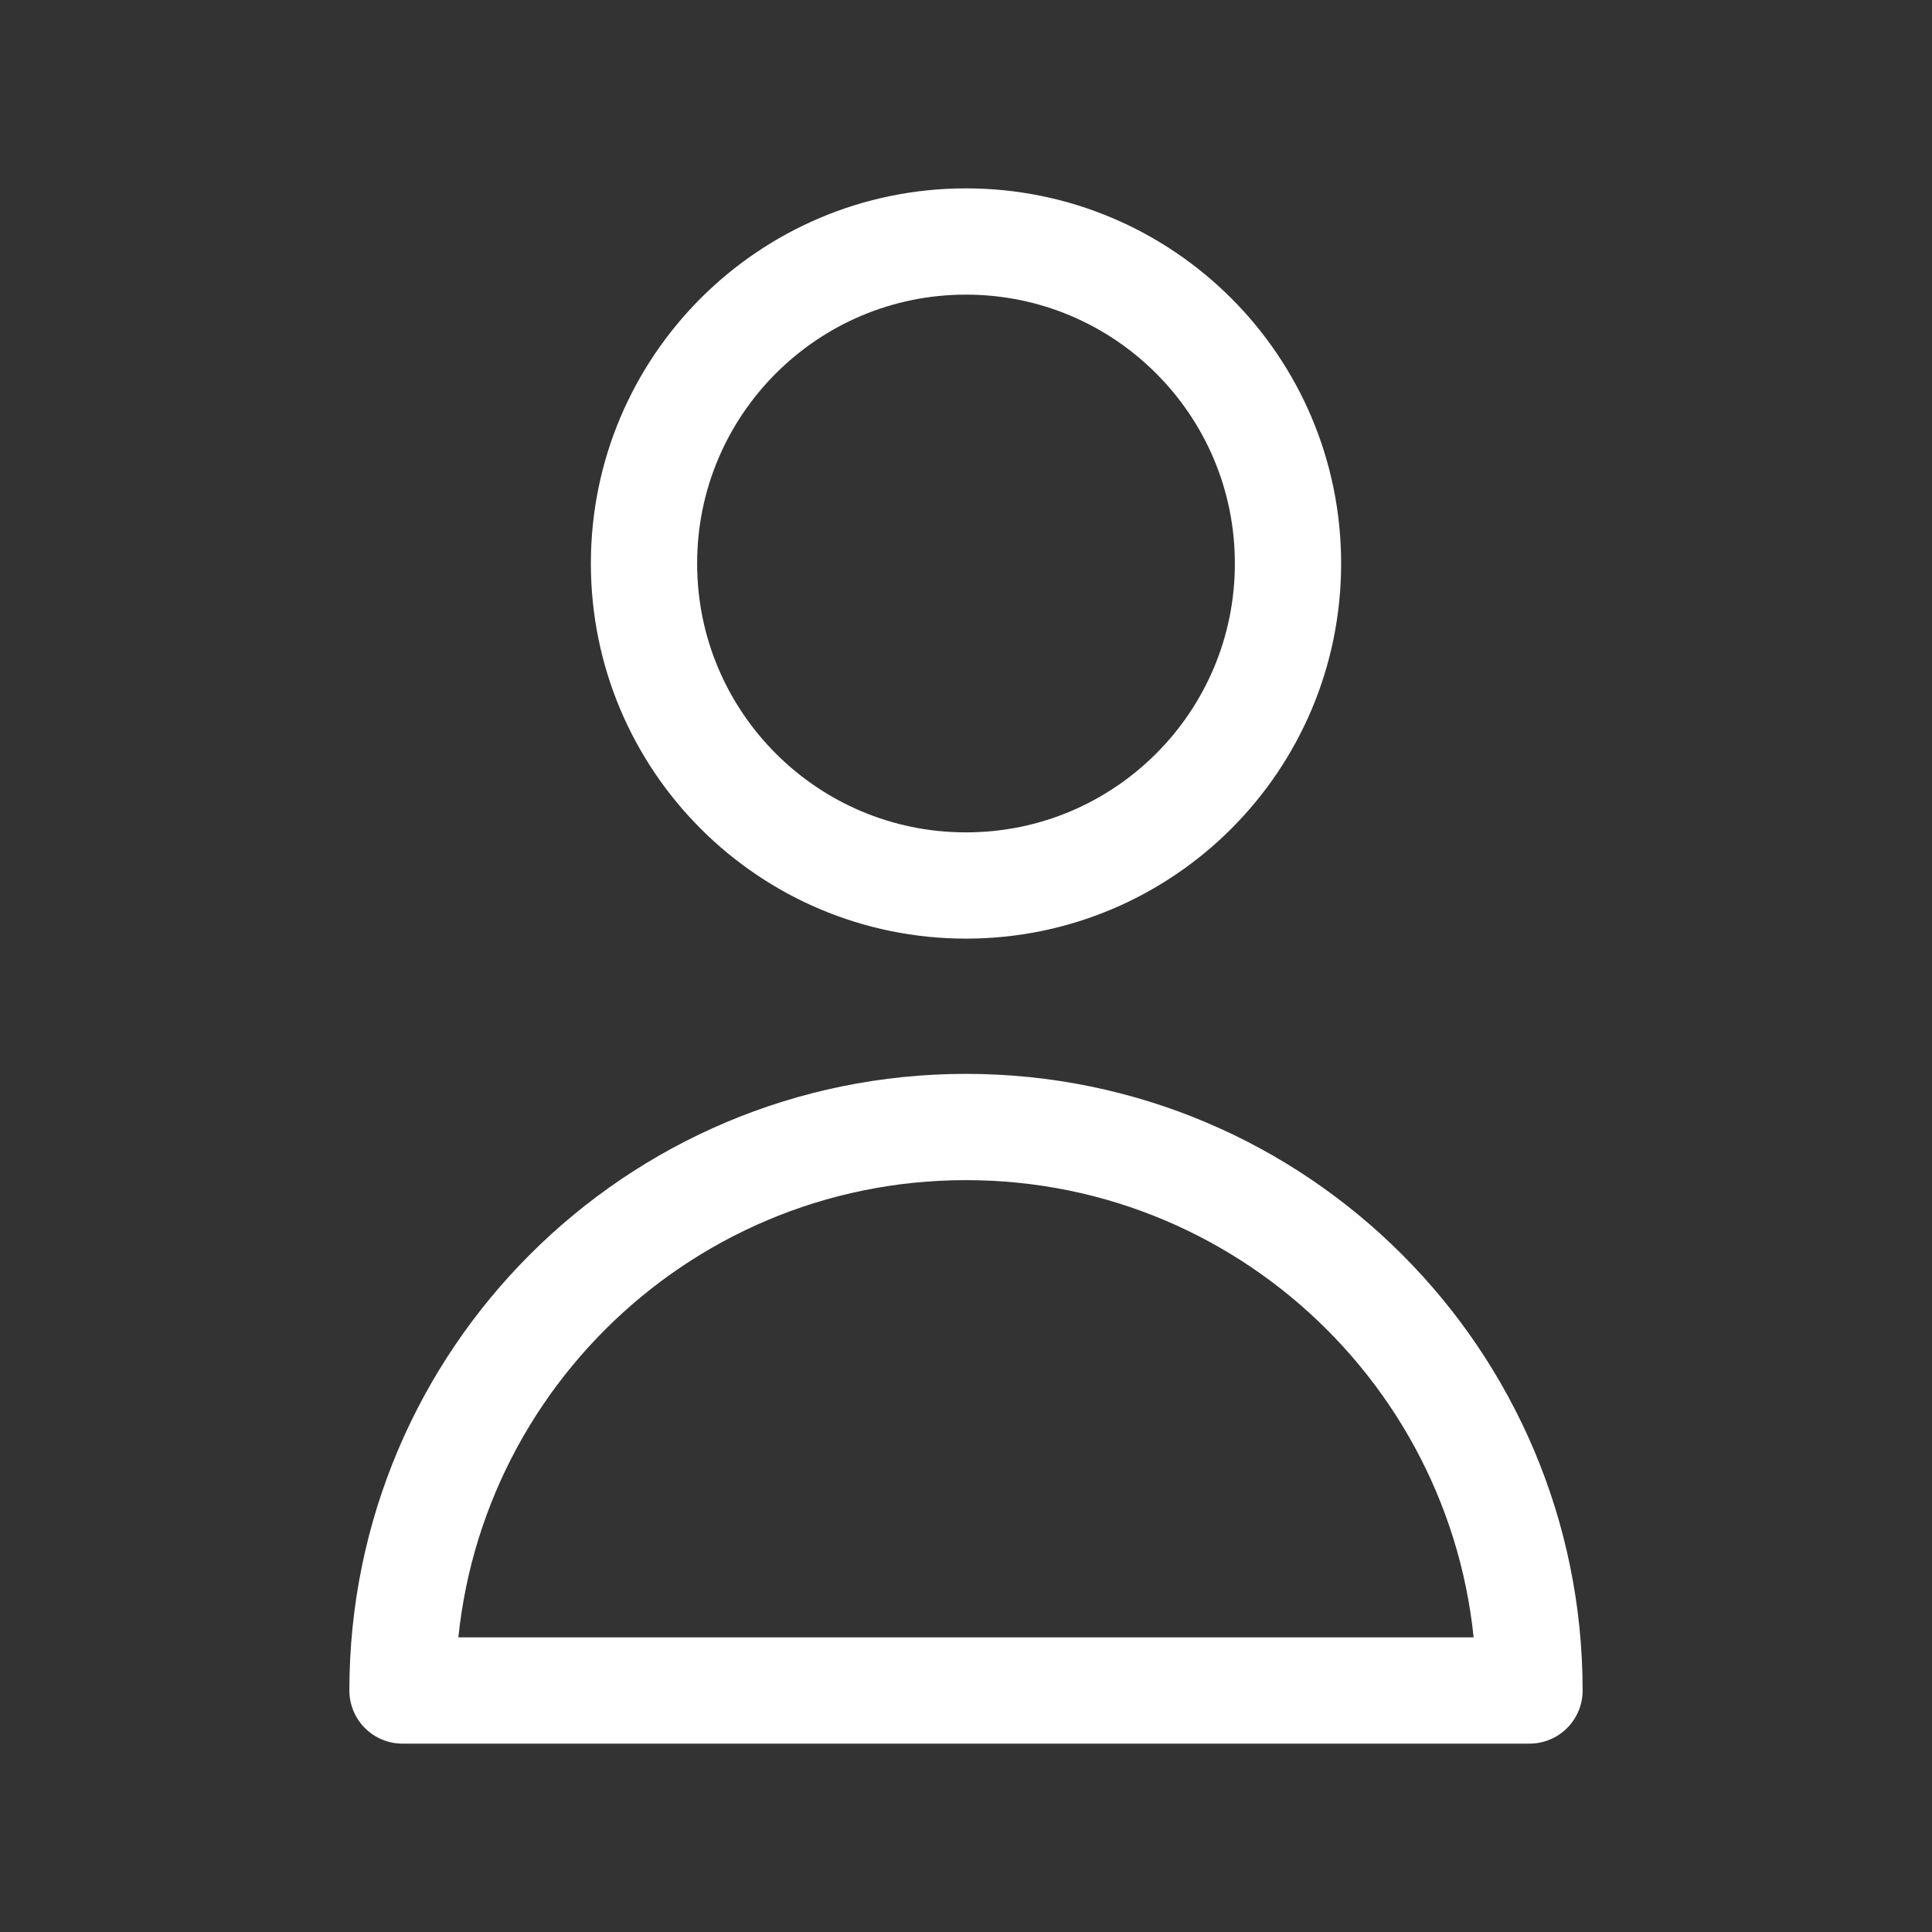 <svg xmlns="http://www.w3.org/2000/svg" width="800px" height="800px" viewBox="0 0 24 24" fill="none" stroke="#ffffff"><rect x="0" y="0" width="24" height="24" fill="#333333" stroke="none"/><g id="SVGRepo_bgCarrier" stroke-width="0"></g><g id="SVGRepo_tracerCarrier" stroke-linecap="round" stroke-linejoin="round"></g><g id="SVGRepo_iconCarrier"><path d="M16 7C16 9.209 14.209 11 12 11C9.791 11 8 9.209 8 7C8 4.791 9.791 3 12 3C14.209 3 16 4.791 16 7Z" stroke="#ffffff" stroke-width="1.32" stroke-linecap="round" stroke-linejoin="round"></path><path d="M12 14C8.134 14 5 17.134 5 21H19C19 17.134 15.866 14 12 14Z" stroke="#ffffff" stroke-width="1.32" stroke-linecap="round" stroke-linejoin="round"></path></g></svg>